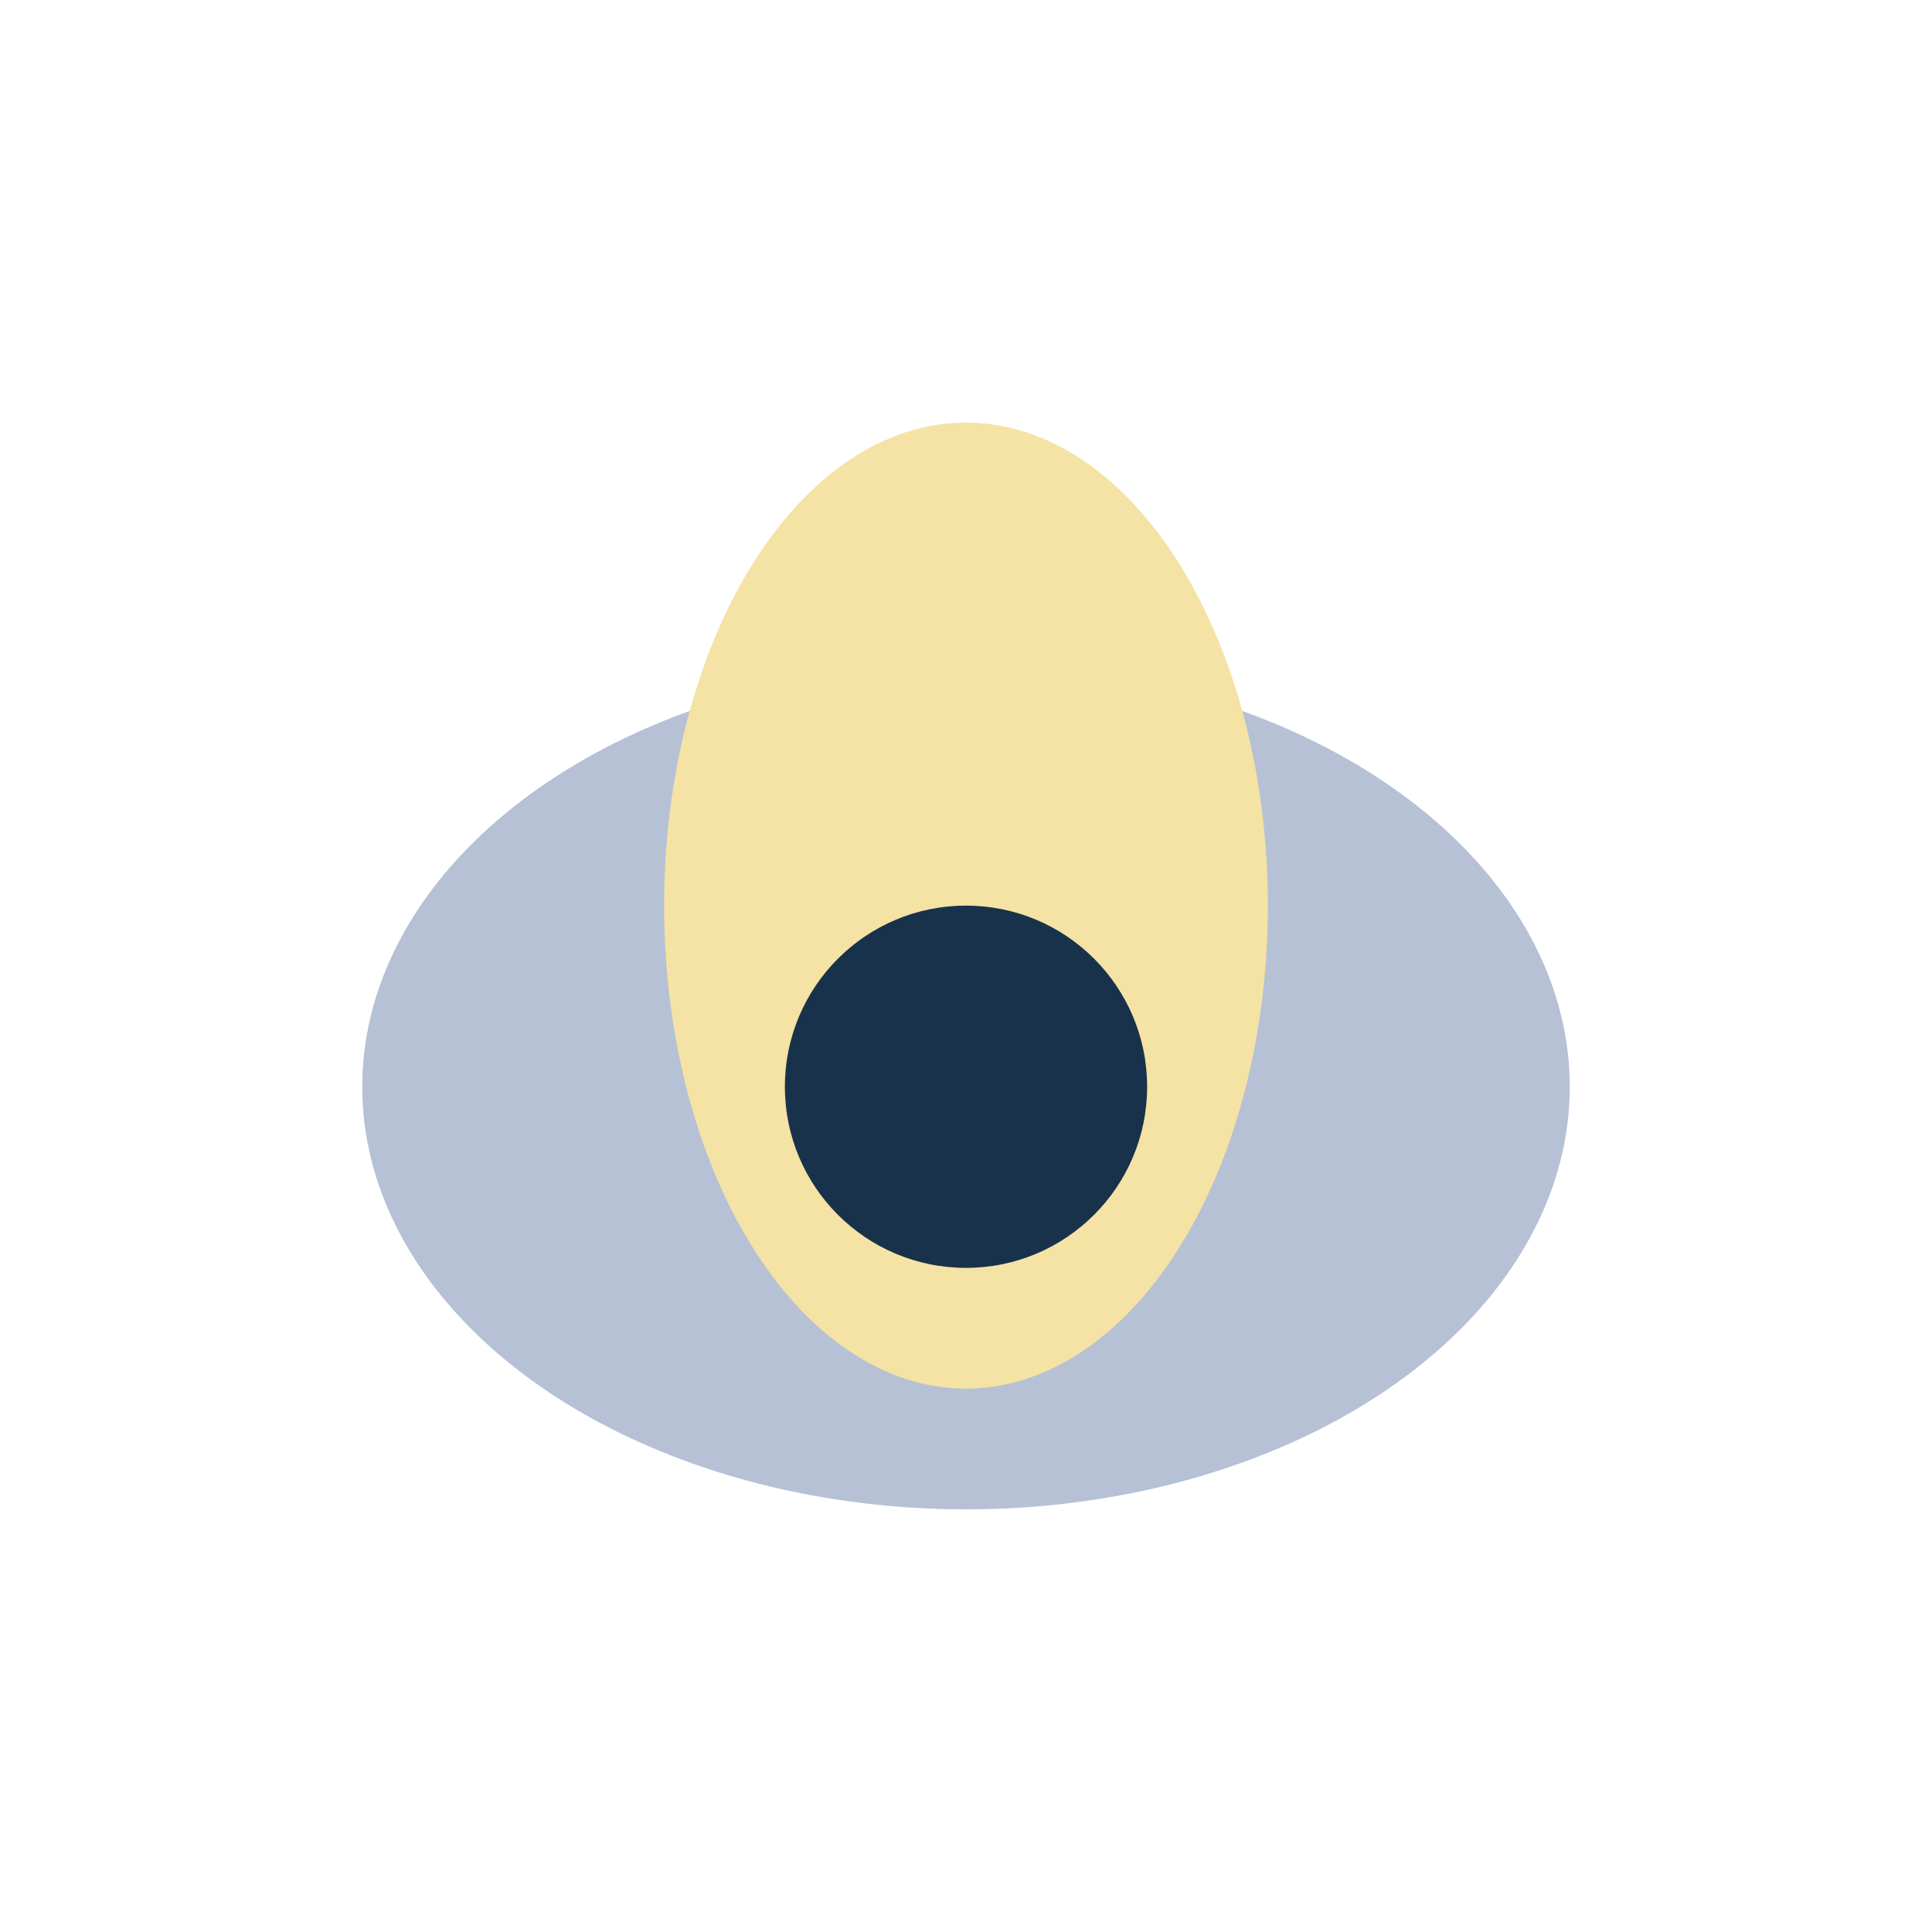 <?xml version="1.0" encoding="UTF-8"?>
<svg xmlns="http://www.w3.org/2000/svg" width="32" height="32" viewBox="0 0 32 32"><ellipse cx="16" cy="18" rx="10" ry="7" fill="#B6C1D6"/><path d="M16 7a5 8 0 1 1 0 16a5 8 0 1 1 0-16z" fill="#F4E3A4"/><circle cx="16" cy="18" r="3" fill="#19324B"/></svg>